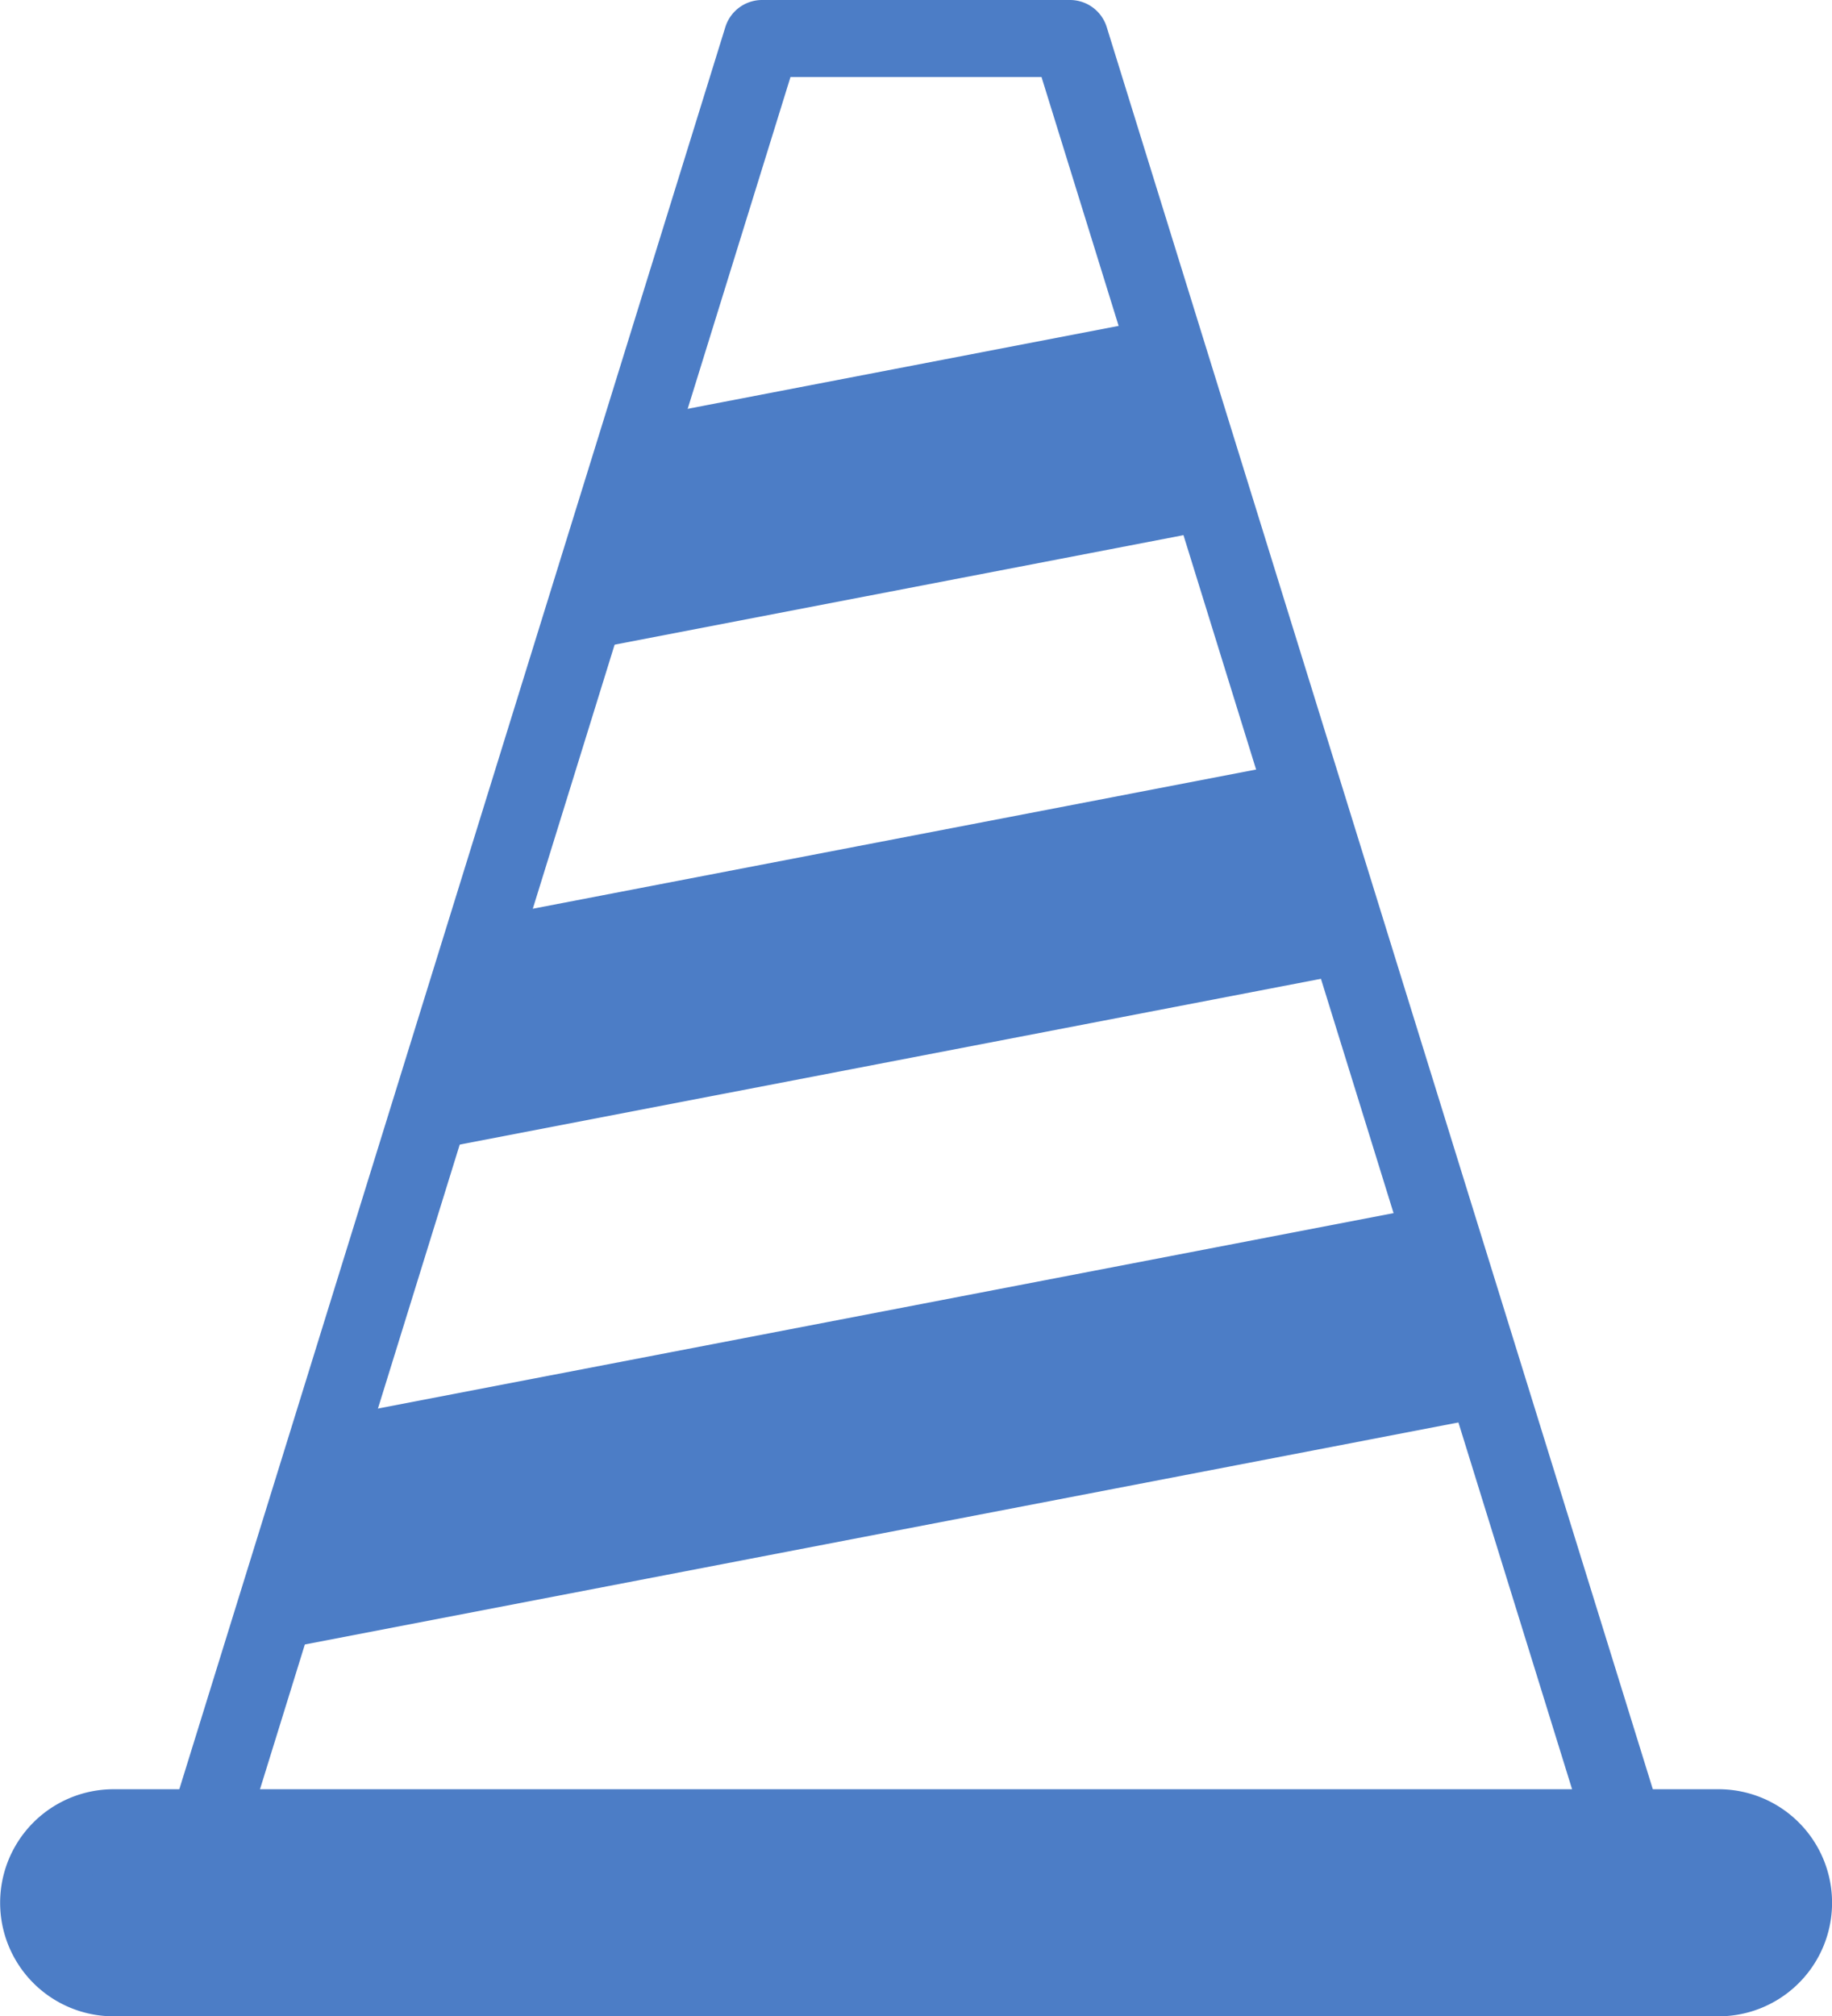 <svg id="グループ_4212" data-name="グループ 4212" xmlns="http://www.w3.org/2000/svg" width="27.053" height="29.763" viewBox="0 0 27.053 29.763">
  <path id="パス_6678" data-name="パス 6678" d="M2289.113,748.426h-17.277a2.306,2.306,0,0,1-1.867-.969,2.662,2.662,0,0,1-.378-2.367l8.068-26.027a.568.568,0,0,1,.543-.4h4.546a.568.568,0,0,1,.543.4l8.07,26.03a2.659,2.659,0,0,1-.38,2.363A2.3,2.3,0,0,1,2289.113,748.426ZM2278.621,719.8l-7.944,25.63a1.518,1.518,0,0,0,.211,1.354,1.161,1.161,0,0,0,.948.5h17.277a1.162,1.162,0,0,0,.949-.5,1.516,1.516,0,0,0,.212-1.351l-7.946-25.633Z" transform="translate(-2266.948 -718.663)" fill="#4c7dc6"/>
  <g id="グループ_4207" data-name="グループ 4207" transform="translate(0 26.411)">
    <rect id="長方形_3229" data-name="長方形 3229" width="25.916" height="2.215" rx="1.107" transform="translate(0.569 0.569)" fill="#4c7dc6"/>
    <path id="パス_6679" data-name="パス 6679" d="M2289.975,773.086h-23.7a1.676,1.676,0,0,1,0-3.352h23.7a1.676,1.676,0,0,1,0,3.352Zm-23.7-2.214a.539.539,0,0,0,0,1.077h23.7a.539.539,0,0,0,0-1.077Z" transform="translate(-2264.597 -769.734)" fill="#4c7dc6"/>
  </g>
  <g id="グループ_4208" data-name="グループ 4208" transform="translate(8.182 4.74)">
    <path id="パス_6680" data-name="パス 6680" d="M2290.1,730.968l-8.584,1.651.818-2.272,7.374-1.419Z" transform="translate(-2280.95 -728.36)" fill="#4c7dc6"/>
    <path id="パス_6681" data-name="パス 6681" d="M2280.988,732.657a.569.569,0,0,1-.536-.762l.818-2.272a.57.57,0,0,1,.428-.366l7.374-1.418a.566.566,0,0,1,.666.451l.393,2.039a.568.568,0,0,1-.451.666l-8.584,1.652A.585.585,0,0,1,2280.988,732.657Zm1.244-2.343-.37,1.027,7.044-1.355-.177-.922Z" transform="translate(-2280.419 -727.829)" fill="#4c7dc6"/>
  </g>
  <g id="グループ_4209" data-name="グループ 4209" transform="translate(5.846 11.252)">
    <path id="パス_6682" data-name="パス 6682" d="M2290.133,743.56,2277,746.086l1.151-2.336,11.589-2.229Z" transform="translate(-2276.432 -740.951)" fill="#4c7dc6"/>
    <path id="パス_6683" data-name="パス 6683" d="M2276.47,746.124a.568.568,0,0,1-.51-.82l1.151-2.336a.569.569,0,0,1,.4-.307l11.589-2.229a.568.568,0,0,1,.666.451l.393,2.039a.569.569,0,0,1-.451.666l-13.132,2.527A.582.582,0,0,1,2276.47,746.124Zm1.536-2.4-.521,1.057,11.45-2.2-.177-.922Z" transform="translate(-2275.901 -740.42)" fill="#4c7dc6"/>
  </g>
  <g id="グループ_4210" data-name="グループ 4210" transform="translate(3.51 17.8)">
    <path id="パス_6684" data-name="パス 6684" d="M2289.97,756.224l-17.486,3.364.976-2.3,16.118-3.1Z" transform="translate(-2271.915 -753.615)" fill="#4c7dc6"/>
    <path id="パス_6685" data-name="パス 6685" d="M2271.953,759.624a.568.568,0,0,1-.523-.79l.975-2.3a.568.568,0,0,1,.416-.337l16.118-3.1a.56.56,0,0,1,.427.087.572.572,0,0,1,.24.364l.393,2.04a.568.568,0,0,1-.451.666l-17.486,3.364A.539.539,0,0,1,2271.953,759.624Zm1.381-2.37-.441,1.042,15.88-3.055-.177-.923Z" transform="translate(-2271.385 -753.083)" fill="#4c7dc6"/>
  </g>
</svg>
